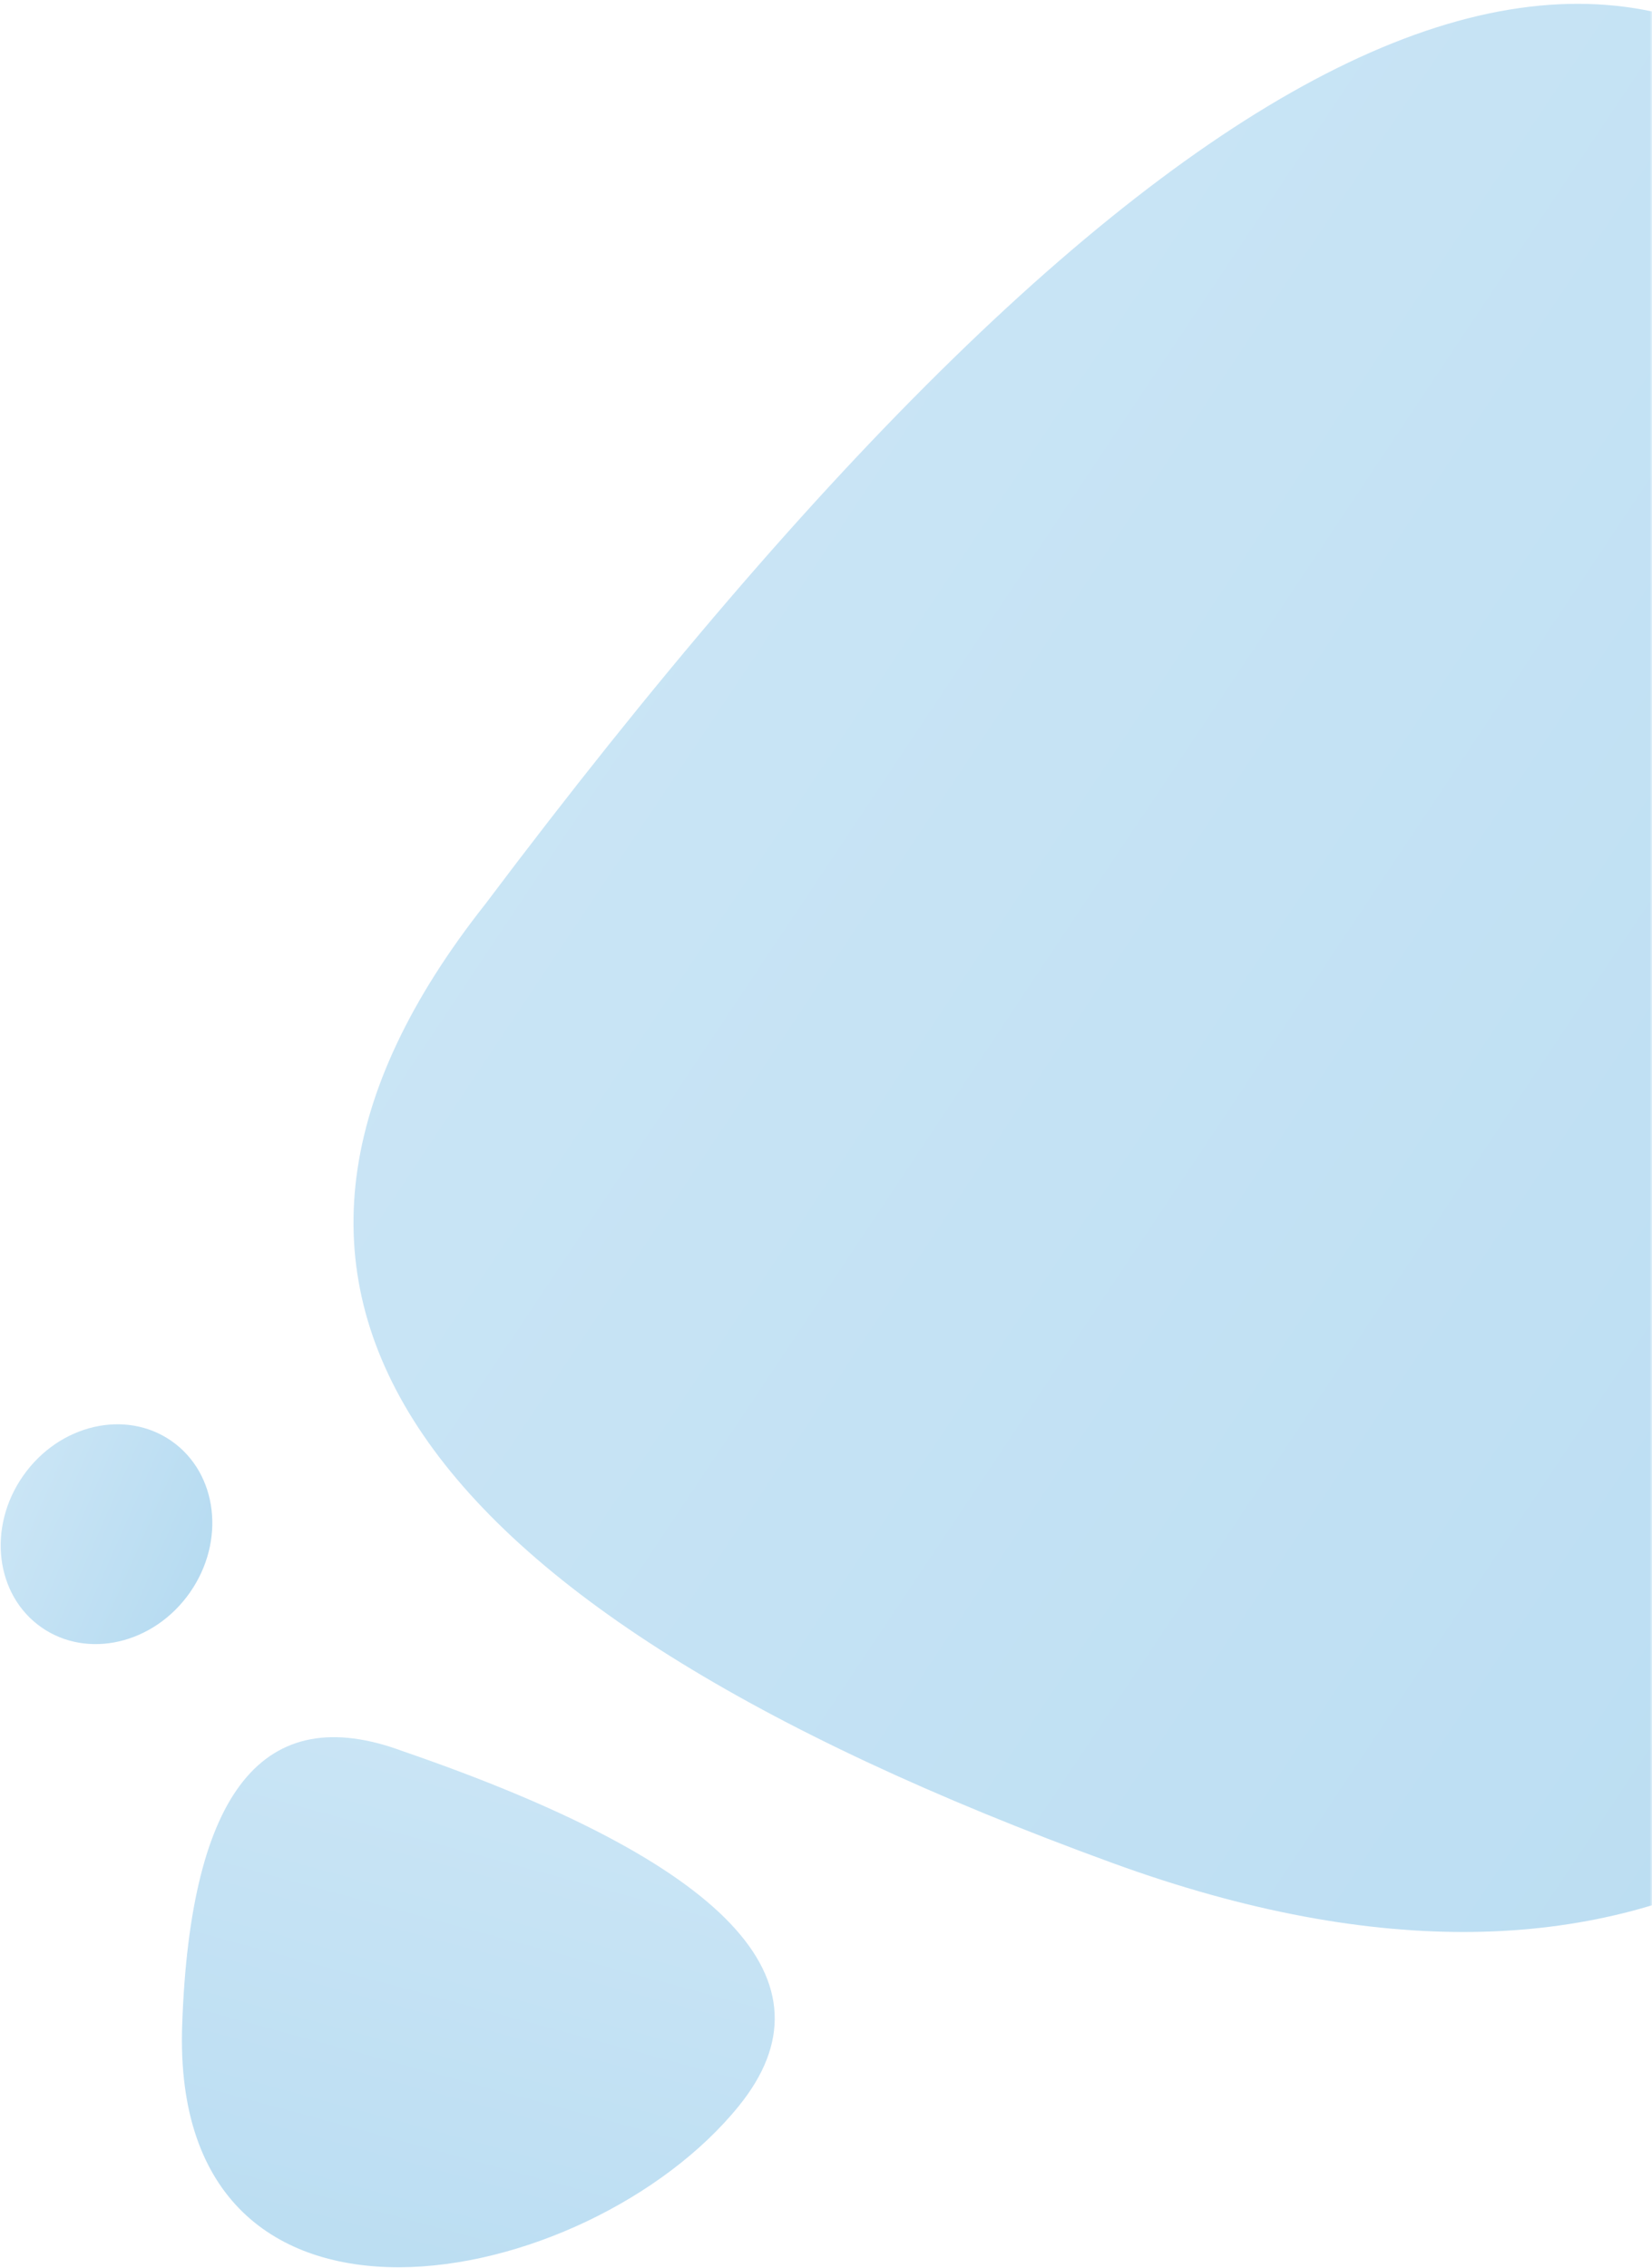 <?xml version="1.0" encoding="UTF-8"?>
<svg width="349px" height="479px" viewBox="0 0 349 479" version="1.1" xmlns="http://www.w3.org/2000/svg" xmlns:xlink="http://www.w3.org/1999/xlink">
    <!-- Generator: Sketch 51.3 (57544) - http://www.bohemiancoding.com/sketch -->
    <title>1 cut@1,5x</title>
    <desc>Created with Sketch.</desc>
    <defs>
        <rect id="path-1" x="0" y="0" width="357" height="515"></rect>
        <linearGradient x1="-17.817%" y1="73.854%" x2="103.893%" y2="46.828%" id="linearGradient-3">
            <stop stop-color="#CEE7F6" offset="0%"></stop>
            <stop stop-color="#B6DBF1" offset="100%"></stop>
        </linearGradient>
        <path d="M147.006,386.717 C105.776,153.976 139.515,47.123 248.224,66.159 C411.287,94.712 600.907,318.189 385.471,427.834 C241.847,500.93 162.359,487.225 147.006,386.717 Z" id="path-4"></path>
        <path d="M53.218,508.176 C40.568,436.651 50.919,403.813 84.273,409.663 C134.304,418.438 192.483,487.117 126.383,520.812 C82.317,543.276 57.928,539.064 53.218,508.176 Z" id="path-6"></path>
    </defs>
    <g id="Page-2" stroke="none" stroke-width="1" fill="none" fill-rule="evenodd">
        <g id="1-cut" transform="translate(-8, -19)">
            <mask id="mask-2" fill="white">
                <use xlink:href="#path-1"></use>
            </mask>
            <g id="Mask"></g>
            <g id="Group-37" mask="url(#mask-2)">
                <g transform="translate(-1, -23)">
                    <mask id="mask-5" fill="white">
                        <use xlink:href="#path-4"></use>
                    </mask>
                    <use id="Mask" stroke="none" fill="url(#linearGradient-3)" fill-rule="evenodd" transform="translate(306, 269) rotate(47) translate(-306, -269) " xlink:href="#path-4"></use>
                    <mask id="mask-7" fill="white">
                        <use xlink:href="#path-6"></use>
                    </mask>
                    <use id="Mask-Copy-2" stroke="none" fill="url(#linearGradient-3)" fill-rule="evenodd" transform="translate(102, 472) rotate(119) translate(-102, -472) " xlink:href="#path-6"></use>
                    <ellipse id="Oval-18" stroke="none" fill="url(#linearGradient-3)" fill-rule="evenodd" transform="translate(31.5, 366) rotate(35) translate(-31.5, -366) " cx="31.5" cy="366" rx="21.5" ry="24"></ellipse>
                </g>
            </g>
        </g>
    </g>
</svg>